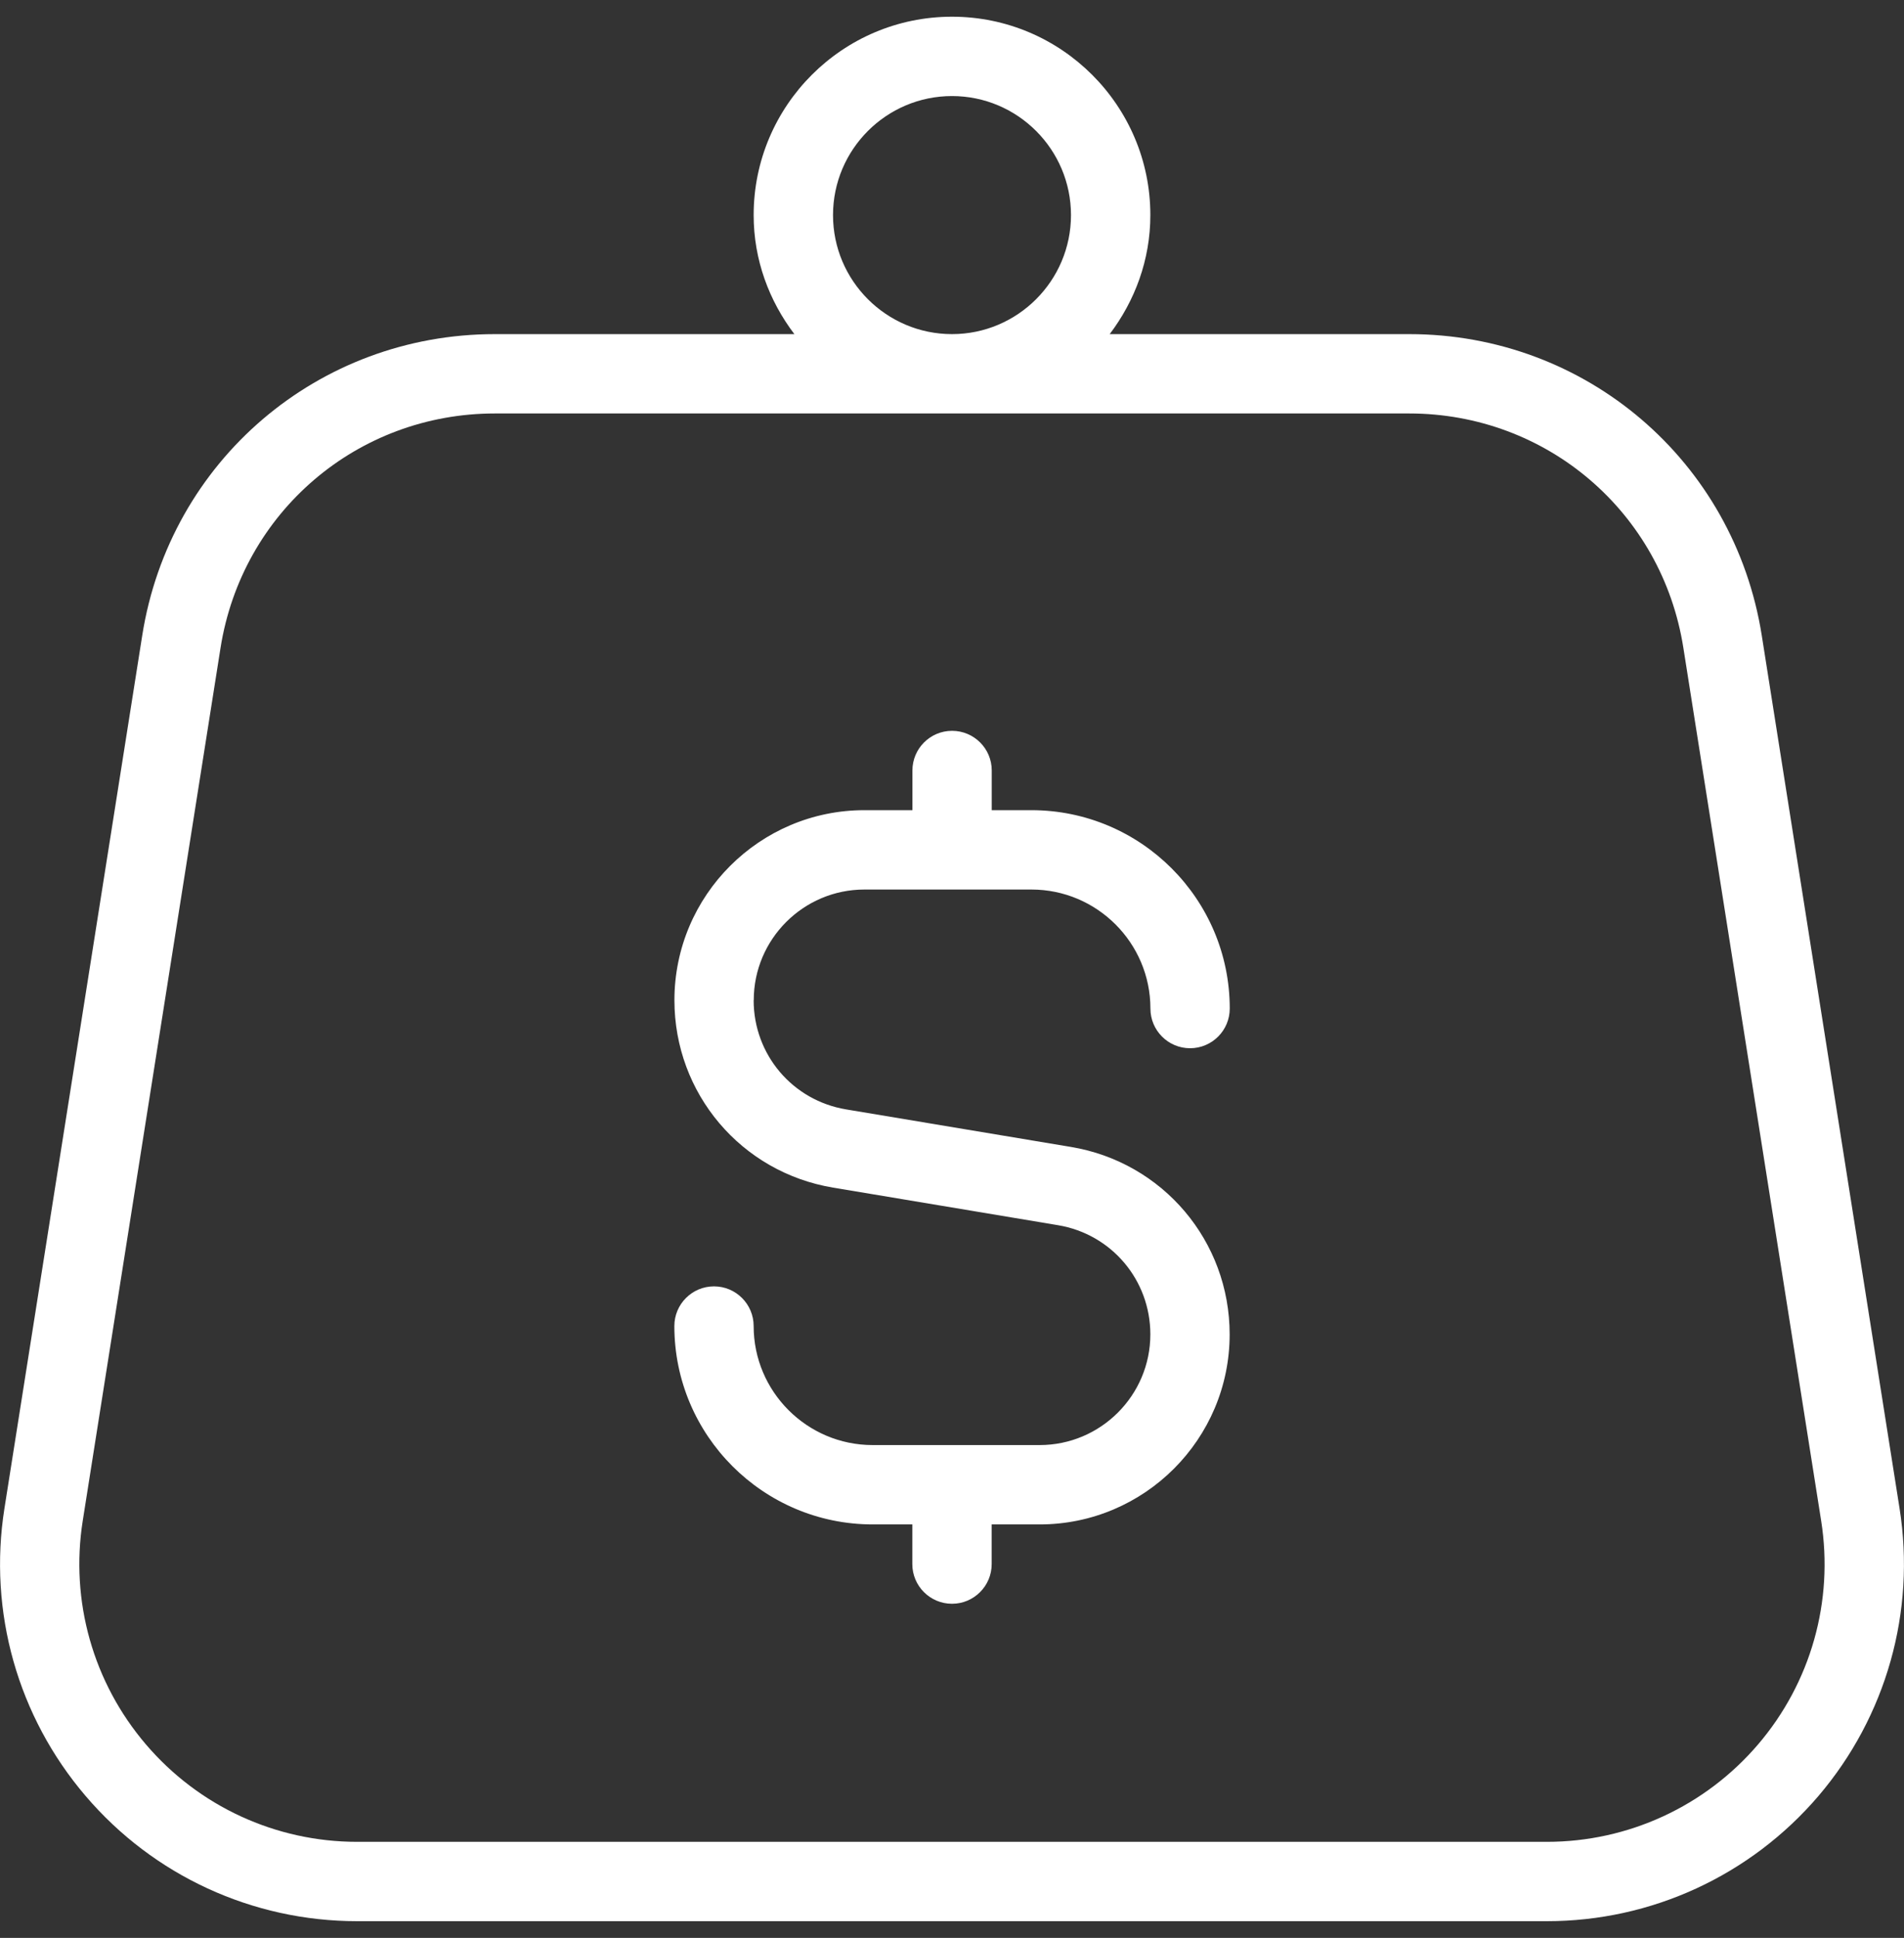 <svg width="57" height="58" viewBox="0 0 57 58" fill="none" xmlns="http://www.w3.org/2000/svg">
<rect x="0" y="0" width="57" height="58" fill="#333333" stroke="none"/>
<g clip-path="url(#clip0_1_1483)">
<path d="M56.867 45.145L52.742 19.02C51.915 13.795 47.476 10 42.187 10H33.221C33.974 9.005 34.438 7.779 34.438 6.438C34.438 3.162 31.775 0.5 28.5 0.5C25.225 0.5 22.562 3.162 22.562 6.438C22.562 7.779 23.026 9.005 23.781 10H14.815C9.524 10 5.082 13.795 4.258 19.02L0.133 45.145C-0.356 48.237 0.53 51.375 2.565 53.755C4.598 56.137 7.56 57.5 10.69 57.5H46.31C49.44 57.5 52.402 56.134 54.437 53.755C56.468 51.375 57.356 48.237 56.867 45.145ZM24.938 6.438C24.938 4.473 26.536 2.875 28.5 2.875C30.464 2.875 32.062 4.473 32.062 6.438C32.062 8.402 30.464 10 28.5 10C26.536 10 24.938 8.402 24.938 6.438ZM52.63 52.211C51.048 54.061 48.745 55.125 46.31 55.125H10.69C8.255 55.125 5.952 54.063 4.37 52.211C2.788 50.361 2.097 47.919 2.477 45.516L6.602 19.391C7.246 15.325 10.699 12.375 14.815 12.375H42.187C46.301 12.375 49.756 15.325 50.395 19.391L54.52 45.516C54.901 47.922 54.212 50.361 52.63 52.211ZM22.562 29.936C22.562 31.563 23.726 32.938 25.332 33.204L32.06 34.327C34.813 34.785 36.812 37.146 36.812 39.937C36.812 43.072 34.262 45.625 31.124 45.625H29.688V46.812C29.688 47.468 29.155 48 28.5 48C27.845 48 27.312 47.468 27.312 46.812V45.625H26.125C22.852 45.625 20.188 42.963 20.188 39.688C20.188 39.032 20.72 38.5 21.375 38.5C22.03 38.5 22.562 39.032 22.562 39.688C22.562 41.652 24.161 43.25 26.125 43.25H31.124C32.951 43.25 34.438 41.763 34.438 39.937C34.438 38.31 33.274 36.935 31.671 36.669L24.942 35.545C22.187 35.087 20.19 32.726 20.19 29.936C20.19 26.801 22.741 24.248 25.878 24.248H27.315V23.06C27.315 22.405 27.847 21.873 28.502 21.873C29.158 21.873 29.69 22.405 29.69 23.06V24.248H30.877C34.153 24.248 36.815 26.91 36.815 30.185C36.815 30.841 36.283 31.373 35.627 31.373C34.972 31.373 34.44 30.841 34.44 30.185C34.44 28.221 32.842 26.623 30.877 26.623H25.878C24.052 26.623 22.565 28.109 22.565 29.936H22.562Z" fill="white"/>
</g>
<defs>
<clipPath id="clip0_1_1483">
<rect width="57" height="57" fill="white" transform="translate(0 0.5)"/>
</clipPath>
</defs>
</svg>
